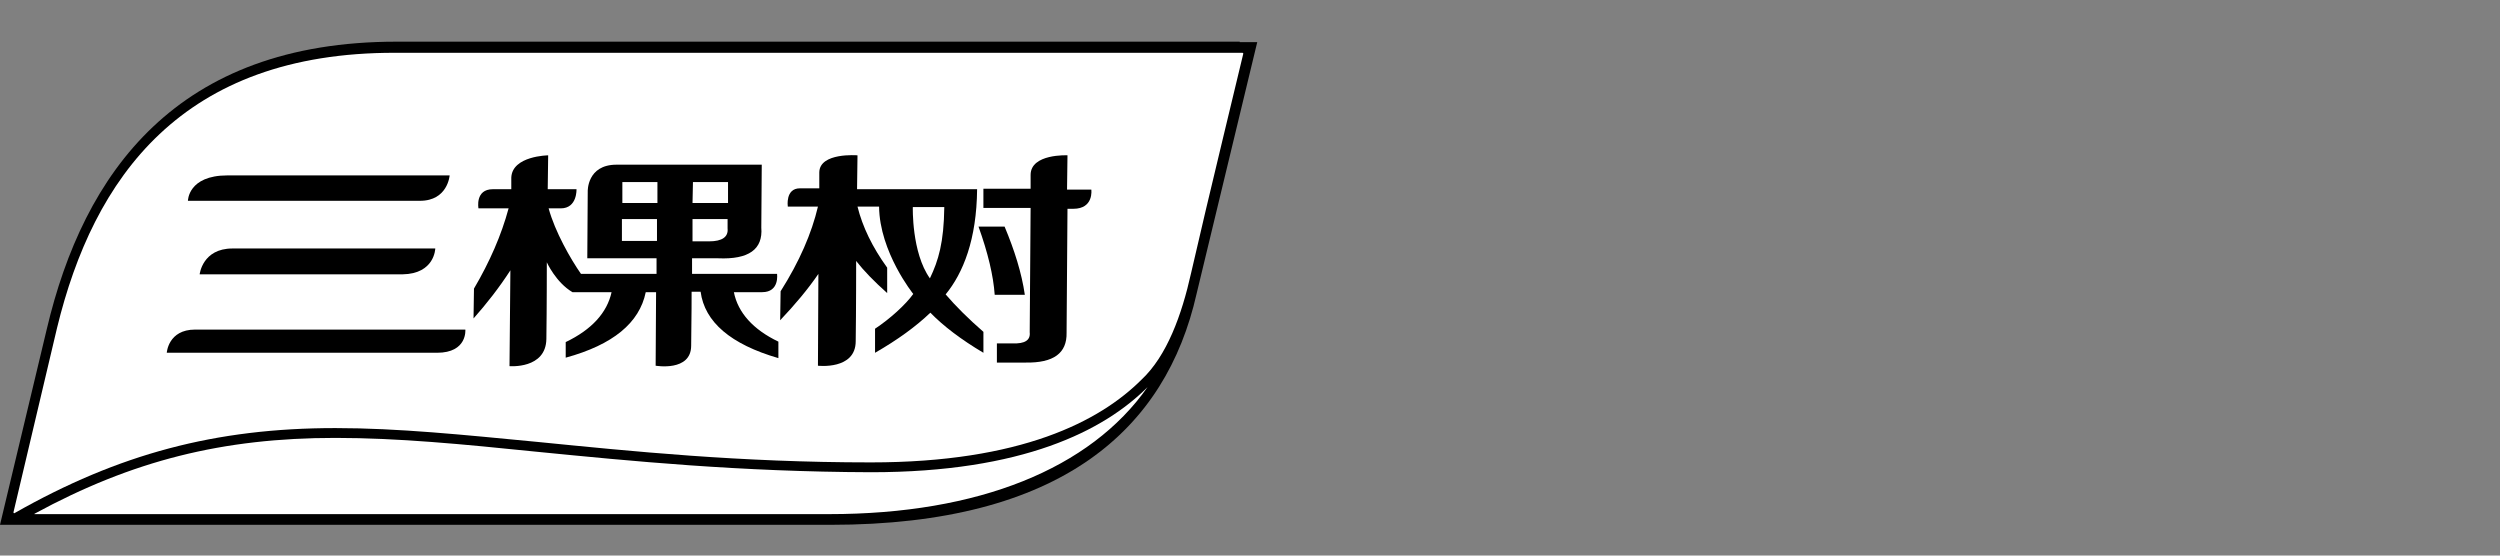 <svg width="180" height="40" viewBox="0 0 180 40" fill="none" xmlns="http://www.w3.org/2000/svg">
<rect x="0" y="0" width="180" height="40" fill="#808080" stroke="none"/>
<path d="M89.26 3C89.195 3 43.642 3 28.555 3C12.724 3 6.022 12.435 3.367 23.699L0 37.787H59.798C76.439 37.787 83.95 30.887 86.151 21.164L90.522 3.032H89.26V3Z" fill="black"/>
<path d="M1.034 36.951C8.545 32.683 15.505 30.822 24.15 30.822C28.682 30.822 33.312 31.303 38.686 31.817C45.485 32.491 53.223 33.293 62.709 33.293C73.49 33.293 79.188 30.34 82.2 27.324C84.012 25.623 85.081 22.703 85.76 19.654C86.959 14.391 89.322 4.732 89.516 3.865C89.516 3.865 89.516 3.801 89.452 3.801C89.387 3.801 43.478 3.801 28.456 3.801C13.077 3.769 6.732 12.819 4.109 23.601L0.969 36.887C0.969 36.887 0.969 36.919 1.001 36.951H1.034Z" fill="white"/>
<path d="M38.624 32.524C33.282 31.979 28.652 31.529 24.152 31.529C16.026 31.529 9.519 33.166 2.493 36.985C2.461 37.017 2.461 37.017 2.493 37.017H59.701C70.45 37.017 78.511 33.744 82.623 27.871C79.482 31.016 73.622 34.001 62.712 34.001C53.193 33.968 45.456 33.198 38.624 32.524Z" fill="white"/>
<path d="M32.374 12.629C32.374 12.629 18.032 12.629 16.38 12.629C13.531 12.629 13.531 14.458 13.531 14.458C13.531 14.458 28.23 14.458 30.237 14.458C32.244 14.458 32.374 12.629 32.374 12.629Z" fill="black"/>
<path d="M12.008 25.399C12.008 25.399 29.264 25.399 31.466 25.399C33.667 25.399 33.505 23.73 33.505 23.73C33.505 23.73 15.763 23.73 14.047 23.73C12.105 23.73 12.008 25.399 12.008 25.399Z" fill="black"/>
<path d="M31.34 17.891C31.34 17.891 18.908 17.891 16.738 17.891C14.569 17.891 14.375 19.752 14.375 19.752C14.375 19.752 26.645 19.752 28.976 19.752C31.308 19.72 31.34 17.891 31.34 17.891Z" fill="black"/>
<path d="M52.839 21.036C52.839 21.036 53.519 21.036 54.879 21.036C56.142 21.036 55.947 19.72 55.947 19.72H49.828V18.597H51.706C53.908 18.693 54.944 17.955 54.814 16.382L54.846 11.857C54.846 11.857 47.012 11.857 44.389 11.857C42.252 11.857 42.317 13.783 42.317 13.783L42.285 18.597H47.271V19.72H41.831C41.087 18.661 39.954 16.671 39.501 15.002C39.501 15.002 39.565 15.002 40.375 15.002C41.572 15.002 41.508 13.623 41.508 13.623H39.436L39.468 11.184C39.468 11.184 36.878 11.216 36.813 12.788C36.813 13.623 36.813 13.623 36.813 13.623C36.748 13.623 36.489 13.623 35.486 13.623C34.191 13.623 34.45 15.002 34.45 15.002H36.619C36.101 16.928 35.259 18.853 34.126 20.779L34.094 22.929C35.033 21.87 35.939 20.715 36.748 19.463L36.684 26.363C36.684 26.363 39.306 26.587 39.339 24.405C39.371 22.191 39.371 18.886 39.371 18.886C39.371 18.886 40.019 20.33 41.216 21.036H44.033C43.709 22.512 42.608 23.731 40.731 24.63V25.753C44.13 24.822 46.04 23.25 46.494 21.036H47.238L47.206 26.331C47.206 26.331 49.764 26.78 49.764 24.887C49.796 22.993 49.796 21.003 49.796 21.003H50.444C50.735 23.186 52.613 24.79 56.044 25.785V24.598C54.231 23.731 53.131 22.512 52.839 21.036ZM49.893 13.109H52.418V14.617H49.861L49.893 13.109ZM49.861 15.773H52.386V16.447C52.451 17.056 51.998 17.377 51.059 17.377H49.861V15.773ZM47.303 17.345H44.778V15.773H47.303V17.345ZM47.335 14.617H44.81V13.109H47.335V14.617Z" fill="black"/>
<path d="M76.827 13.621L76.859 11.182C76.859 11.182 74.204 11.054 74.204 12.594C74.204 14.135 74.204 13.589 74.204 13.589H70.805V14.969H74.204L74.139 23.922C74.204 24.5 73.783 24.757 72.909 24.725H71.776V26.105H73.848C75.855 26.137 76.827 25.431 76.794 23.955L76.859 15.033C76.956 15.033 77.086 15.033 77.28 15.033C78.769 15.033 78.575 13.653 78.575 13.653H76.827V13.621Z" fill="black"/>
<path d="M73.788 21.226C73.561 19.654 73.043 18.017 72.331 16.316H70.453C71.133 18.21 71.522 19.846 71.619 21.226H73.788Z" fill="black"/>
<path d="M70.352 13.623H63.521H61.708L61.74 11.184C61.74 11.184 59.021 10.96 58.989 12.404C58.989 13.206 58.989 13.463 58.989 13.559C58.989 13.559 58.956 13.559 57.596 13.559C56.528 13.559 56.722 14.875 56.722 14.875H58.892C58.438 16.8 57.564 18.822 56.204 20.972L56.172 23.058C57.24 21.935 58.179 20.812 58.924 19.721L58.892 26.332C58.892 26.332 61.611 26.653 61.611 24.567C61.643 22.481 61.643 18.79 61.643 18.79C62.194 19.496 62.938 20.266 63.877 21.101V19.272C62.809 17.795 62.097 16.319 61.74 14.875C61.74 14.875 62.356 14.875 63.294 14.875C63.327 18.148 65.755 21.165 65.755 21.165C65.205 21.935 64.072 22.962 63.003 23.668V25.401C64.622 24.47 65.949 23.508 66.985 22.513C67.924 23.476 69.187 24.438 70.806 25.401V23.893C69.737 22.962 68.831 22.064 68.086 21.197C69.349 19.657 70.32 17.25 70.352 13.623ZM66.953 20.042C65.626 18.18 65.723 14.907 65.723 14.907C65.723 14.907 67.309 14.907 67.989 14.907C67.957 17.474 67.568 18.758 66.953 20.042Z" fill="black"/>
</svg>

